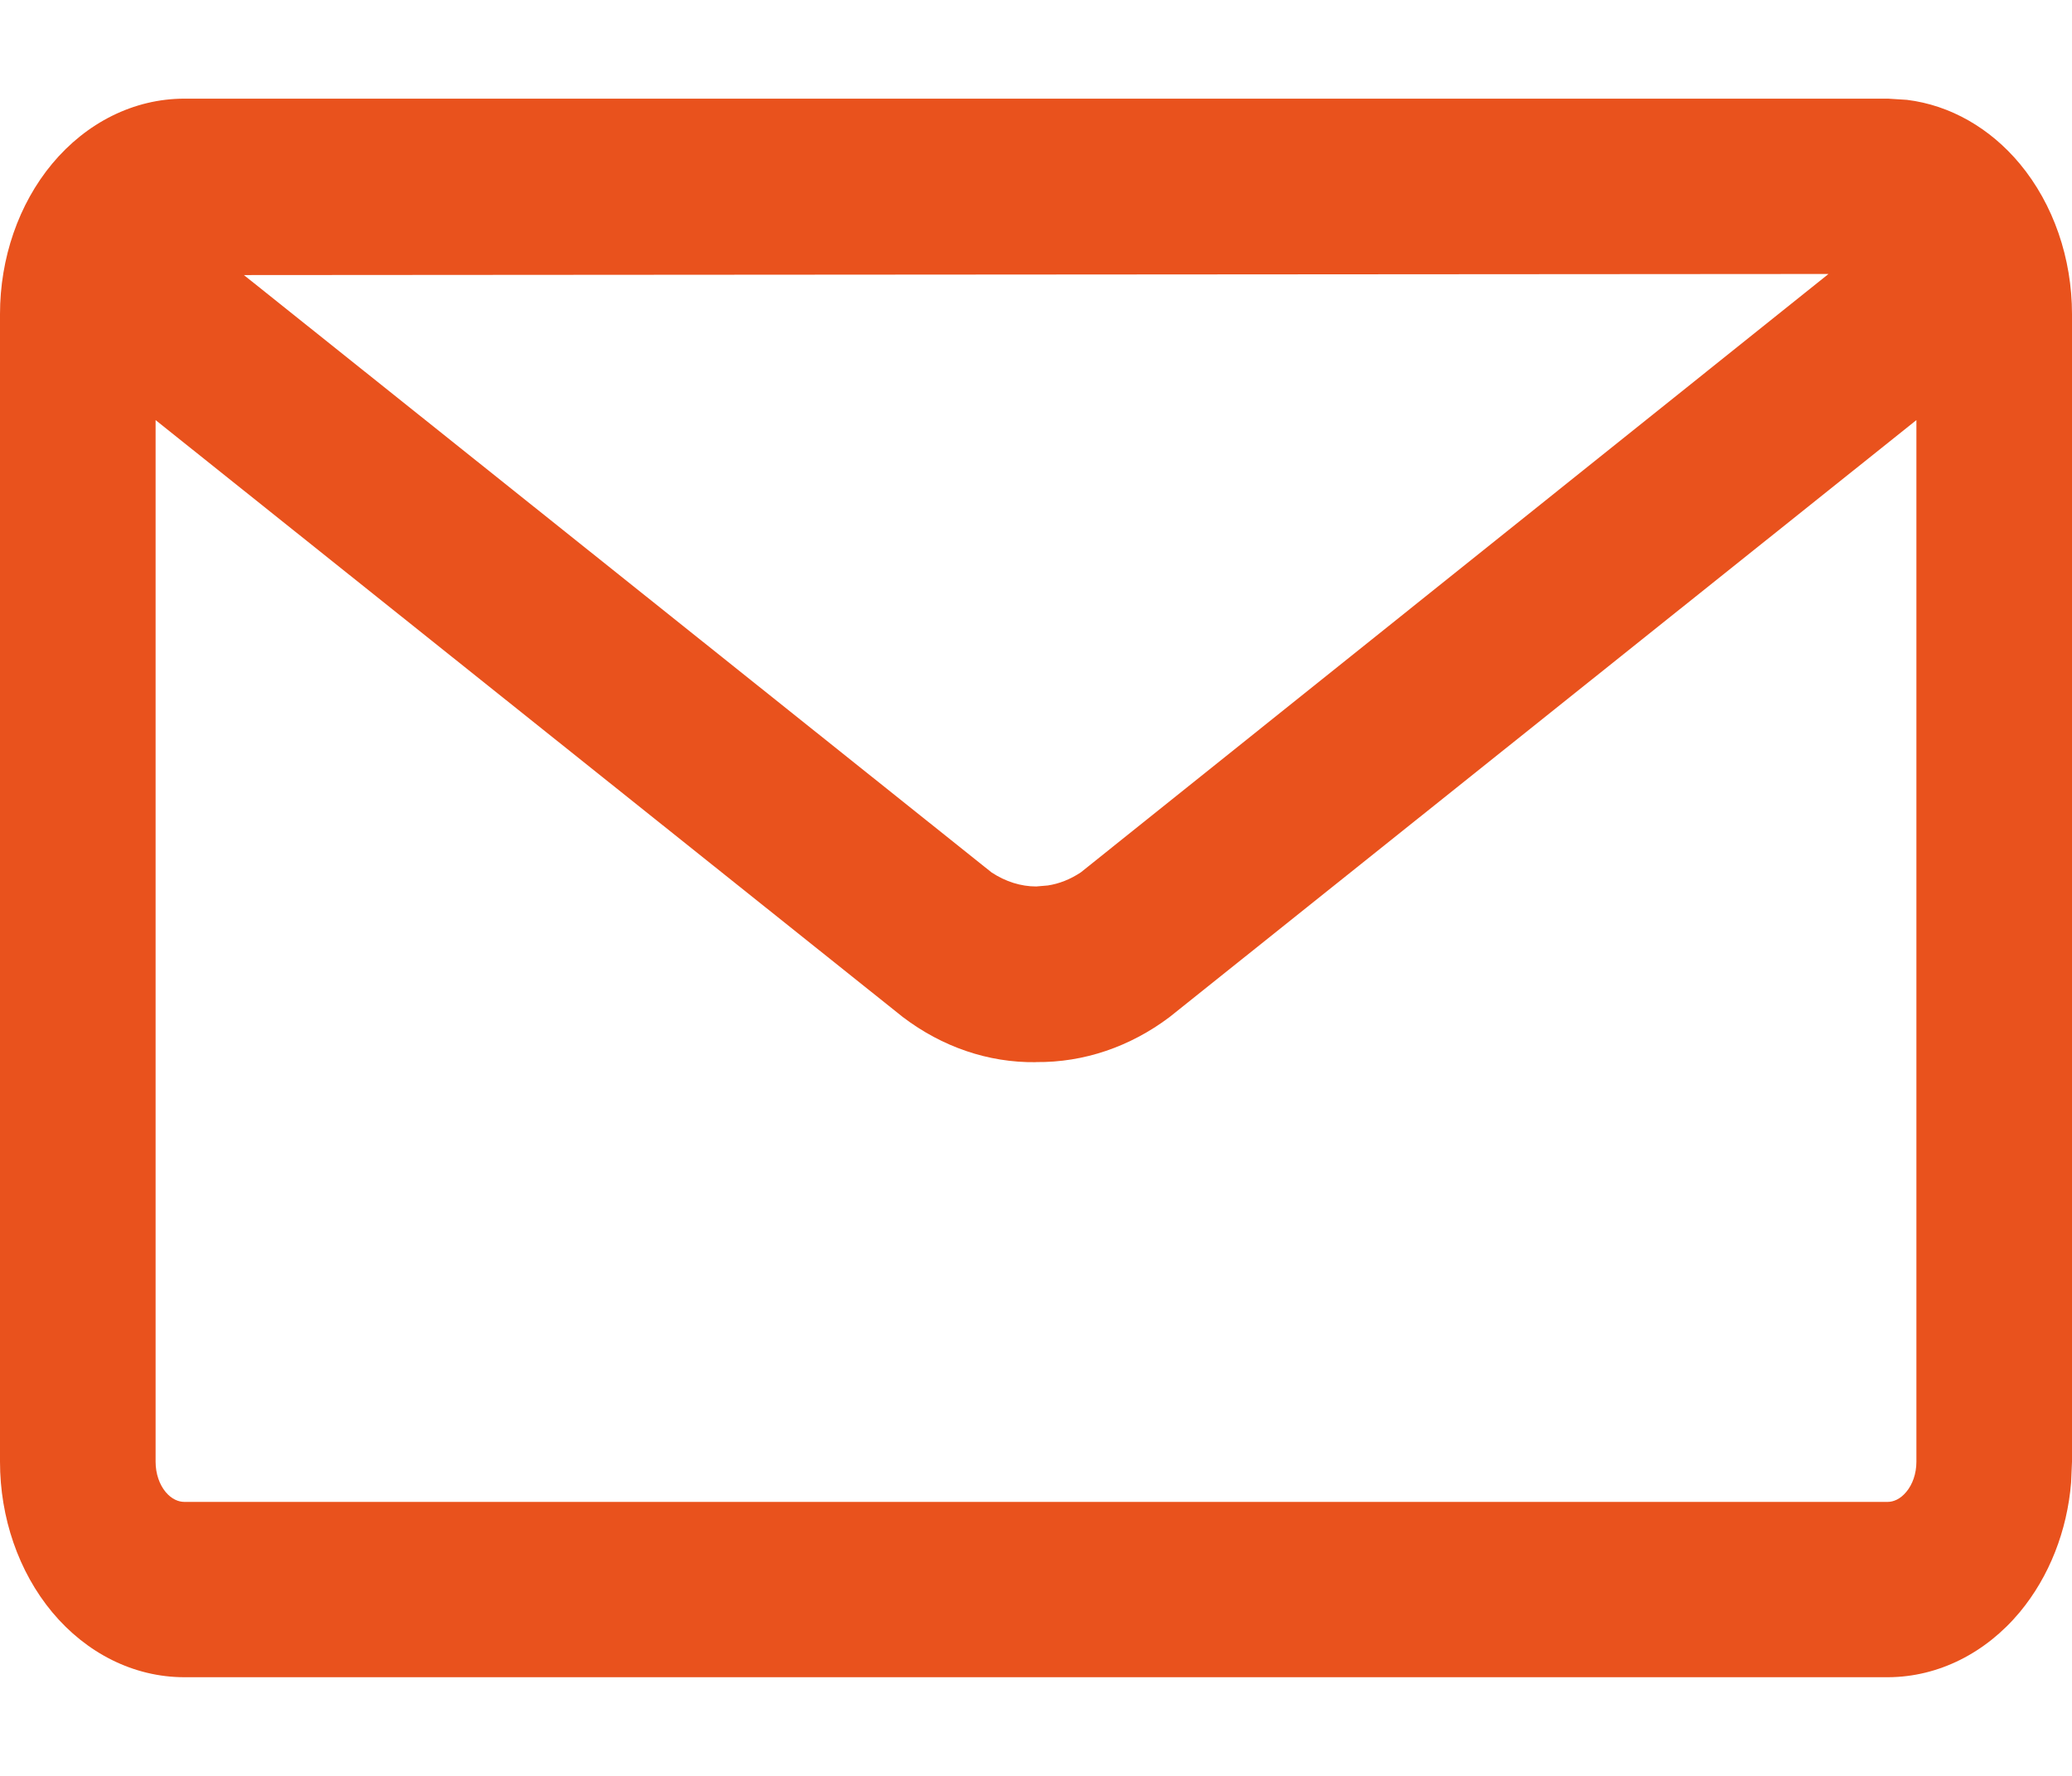 <svg width="21" height="18" viewBox="0 0 21 18" fill="none" xmlns="http://www.w3.org/2000/svg">
<path fill-rule="evenodd" clip-rule="evenodd" d="M19.327 1.012C19.767 1.066 20.17 1.299 20.471 1.66C20.813 2.071 21 2.62 21 3.184V14.816L20.991 15.027C20.951 15.515 20.77 15.98 20.471 16.34C20.128 16.752 19.649 16.998 19.136 17H1.869C1.354 17 0.875 16.755 0.53 16.342C0.187 15.93 0 15.381 0 14.816V3.184C0 2.619 0.187 2.07 0.53 1.658C0.875 1.245 1.354 1 1.869 1H19.136L19.327 1.012ZM11.857 10.306L11.852 10.31C11.453 10.61 10.985 10.77 10.502 10.765L10.503 10.766L10.499 10.765L10.497 10.766C10.016 10.772 9.549 10.611 9.152 10.31L9.147 10.306L1.577 4.258V14.816C1.577 14.938 1.617 15.049 1.679 15.123C1.74 15.196 1.81 15.223 1.869 15.223H19.132C19.191 15.223 19.261 15.194 19.321 15.121C19.383 15.047 19.423 14.938 19.423 14.816V4.258L11.857 10.306ZM2.472 2.788L10.05 8.843C10.193 8.937 10.348 8.985 10.502 8.985L10.619 8.975C10.734 8.958 10.847 8.913 10.953 8.843L18.532 2.777L2.472 2.788Z" fill="#E9521D"/>
</svg>
